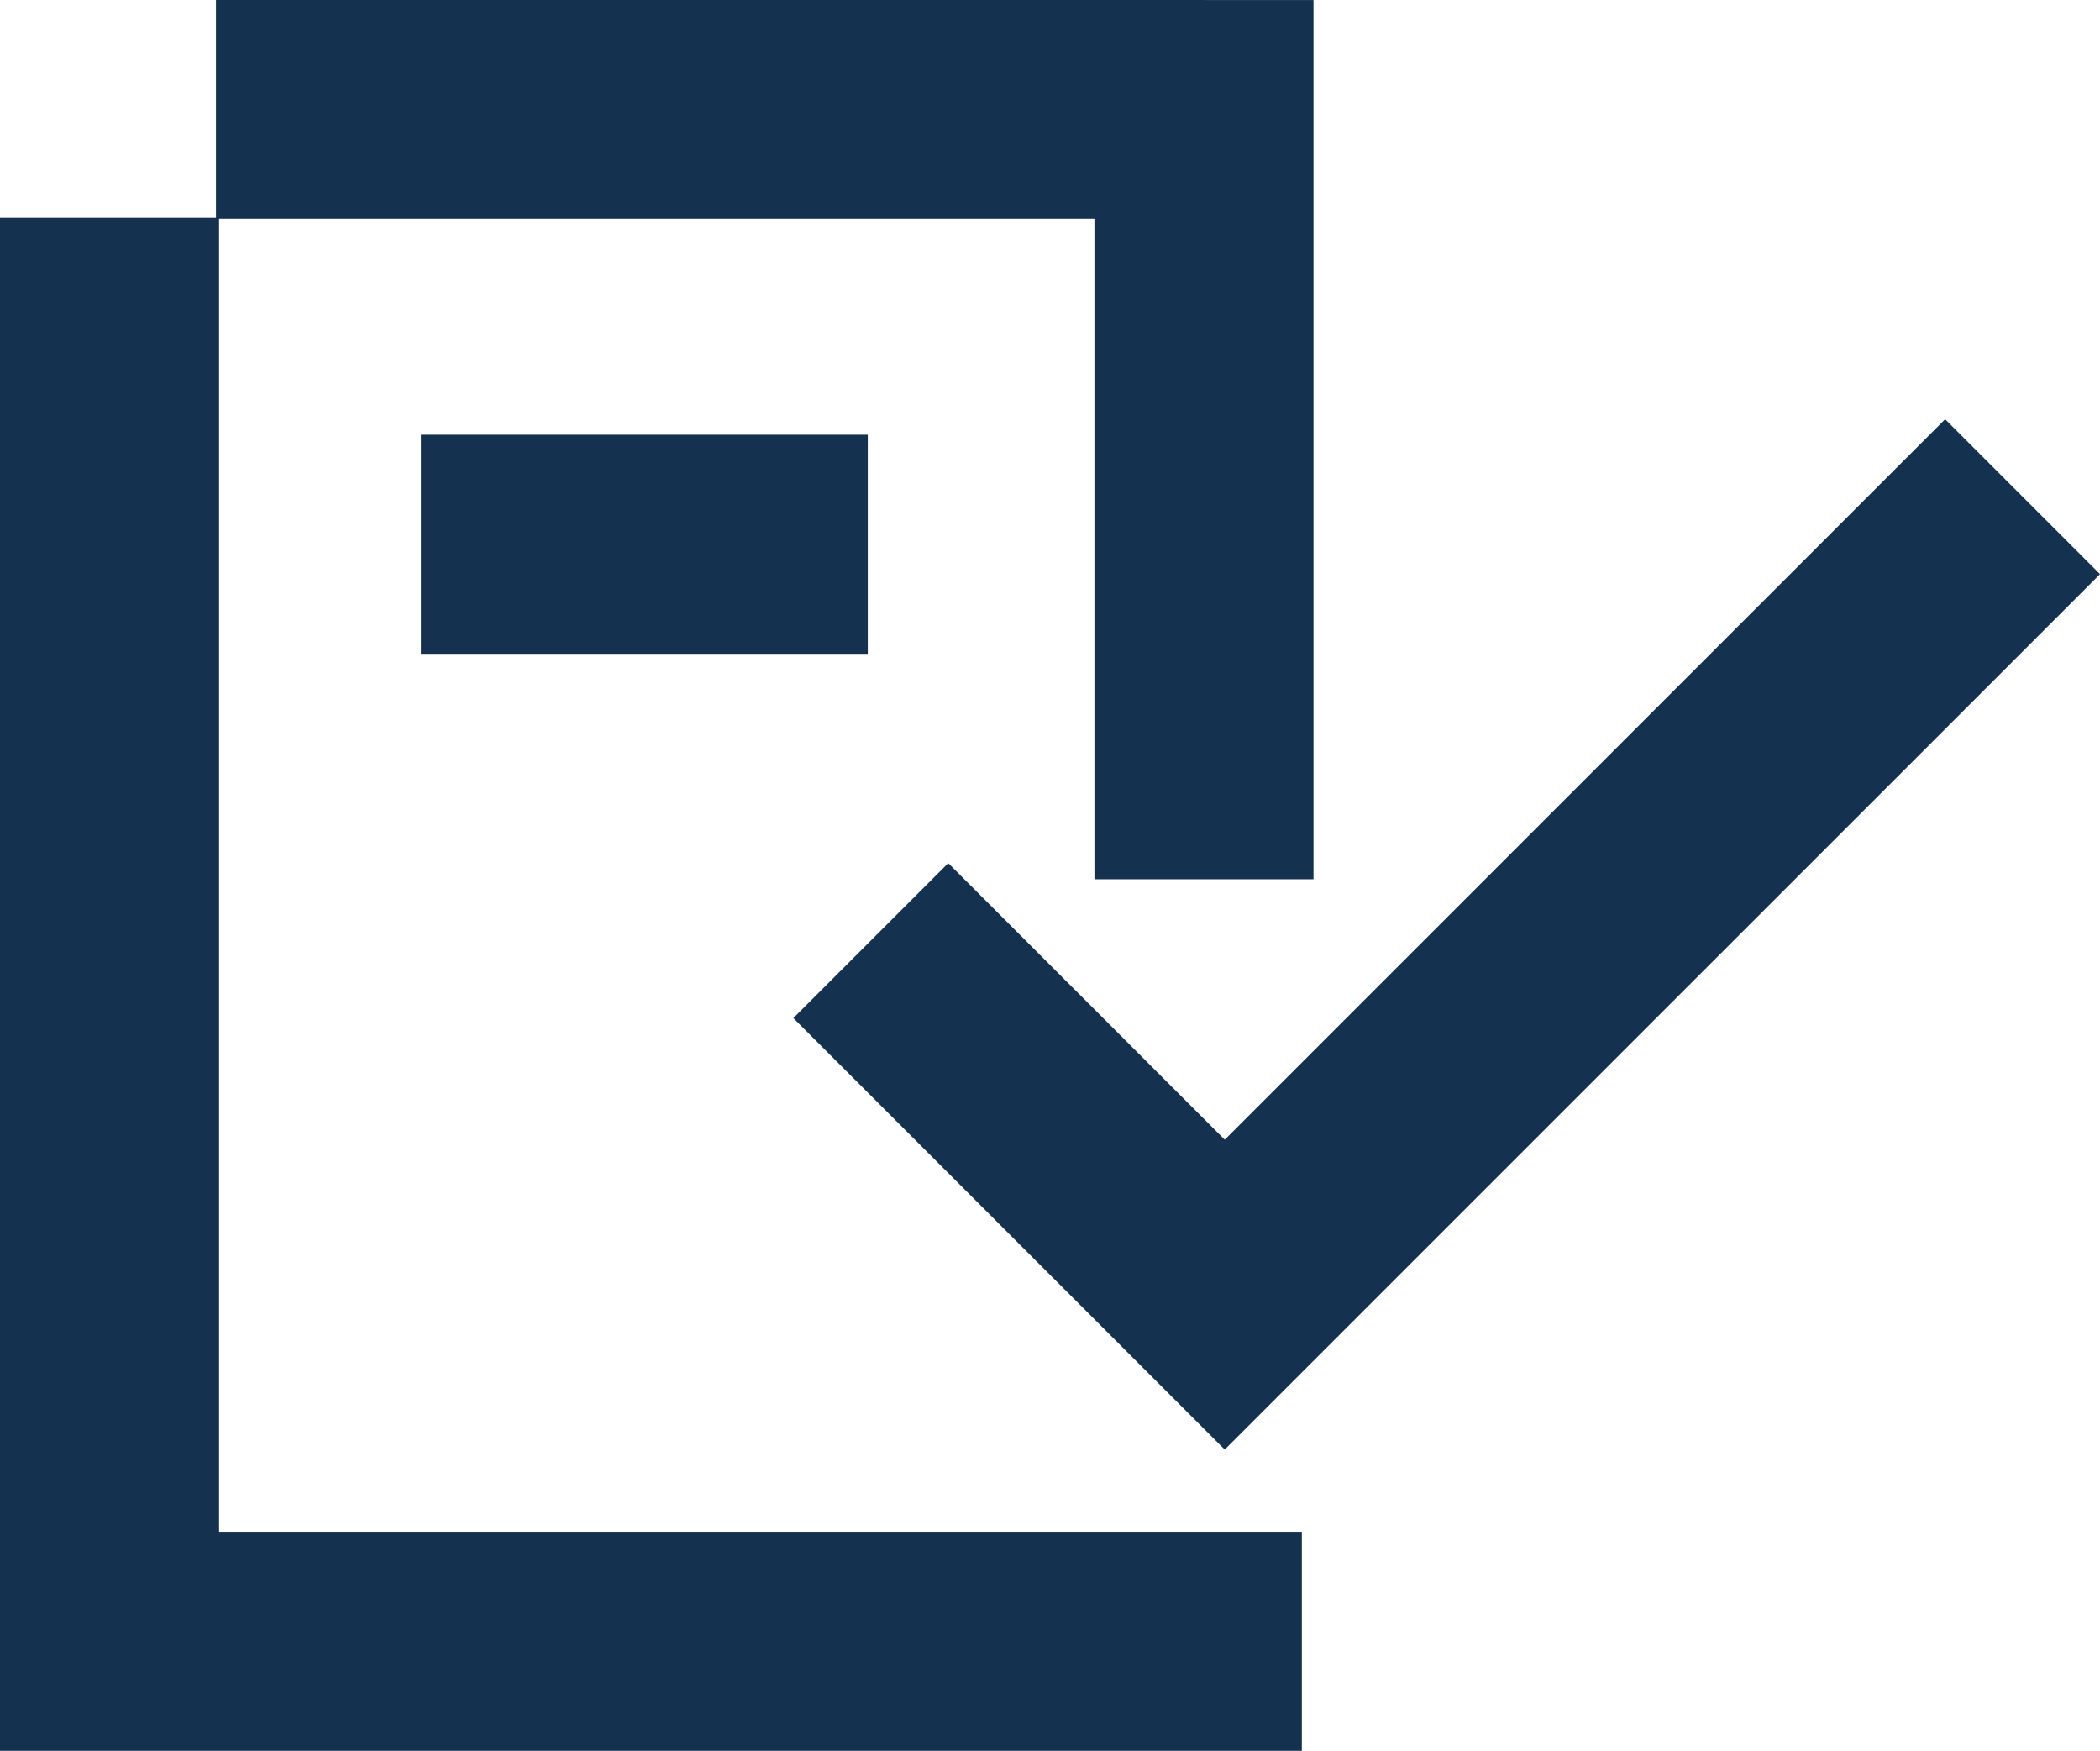 <svg xmlns="http://www.w3.org/2000/svg" width="49.396" height="41.173" viewBox="0 0 49.396 41.173">
  <g id="Group_2673" data-name="Group 2673" transform="translate(0 0.001)">
    <rect id="Rectangle_2015" data-name="Rectangle 2015" width="5.153" height="30.96" transform="translate(0 5.11)" fill="#143250"/>
    <rect id="Rectangle_2016" data-name="Rectangle 2016" width="5.153" height="20.676" transform="translate(25.743 0)" fill="#143250"/>
    <rect id="Rectangle_2017" data-name="Rectangle 2017" width="10.511" height="5.153" transform="translate(9.901 10.222)" fill="#143250"/>
    <rect id="Rectangle_2018" data-name="Rectangle 2018" width="23.261" height="5.153" transform="translate(5.08 -0.001)" fill="#143250"/>
    <rect id="Rectangle_2019" data-name="Rectangle 2019" width="30.622" height="5.153" transform="translate(0 36.02)" fill="#143250"/>
    <rect id="Rectangle_2020" data-name="Rectangle 2020" width="5.153" height="14.333" transform="translate(18.661 23.94) rotate(-45)" fill="#143250"/>
    <rect id="Rectangle_2021" data-name="Rectangle 2021" width="29.096" height="5.153" transform="translate(25.178 30.43) rotate(-44.997)" fill="#143250"/>
  </g>
</svg>
